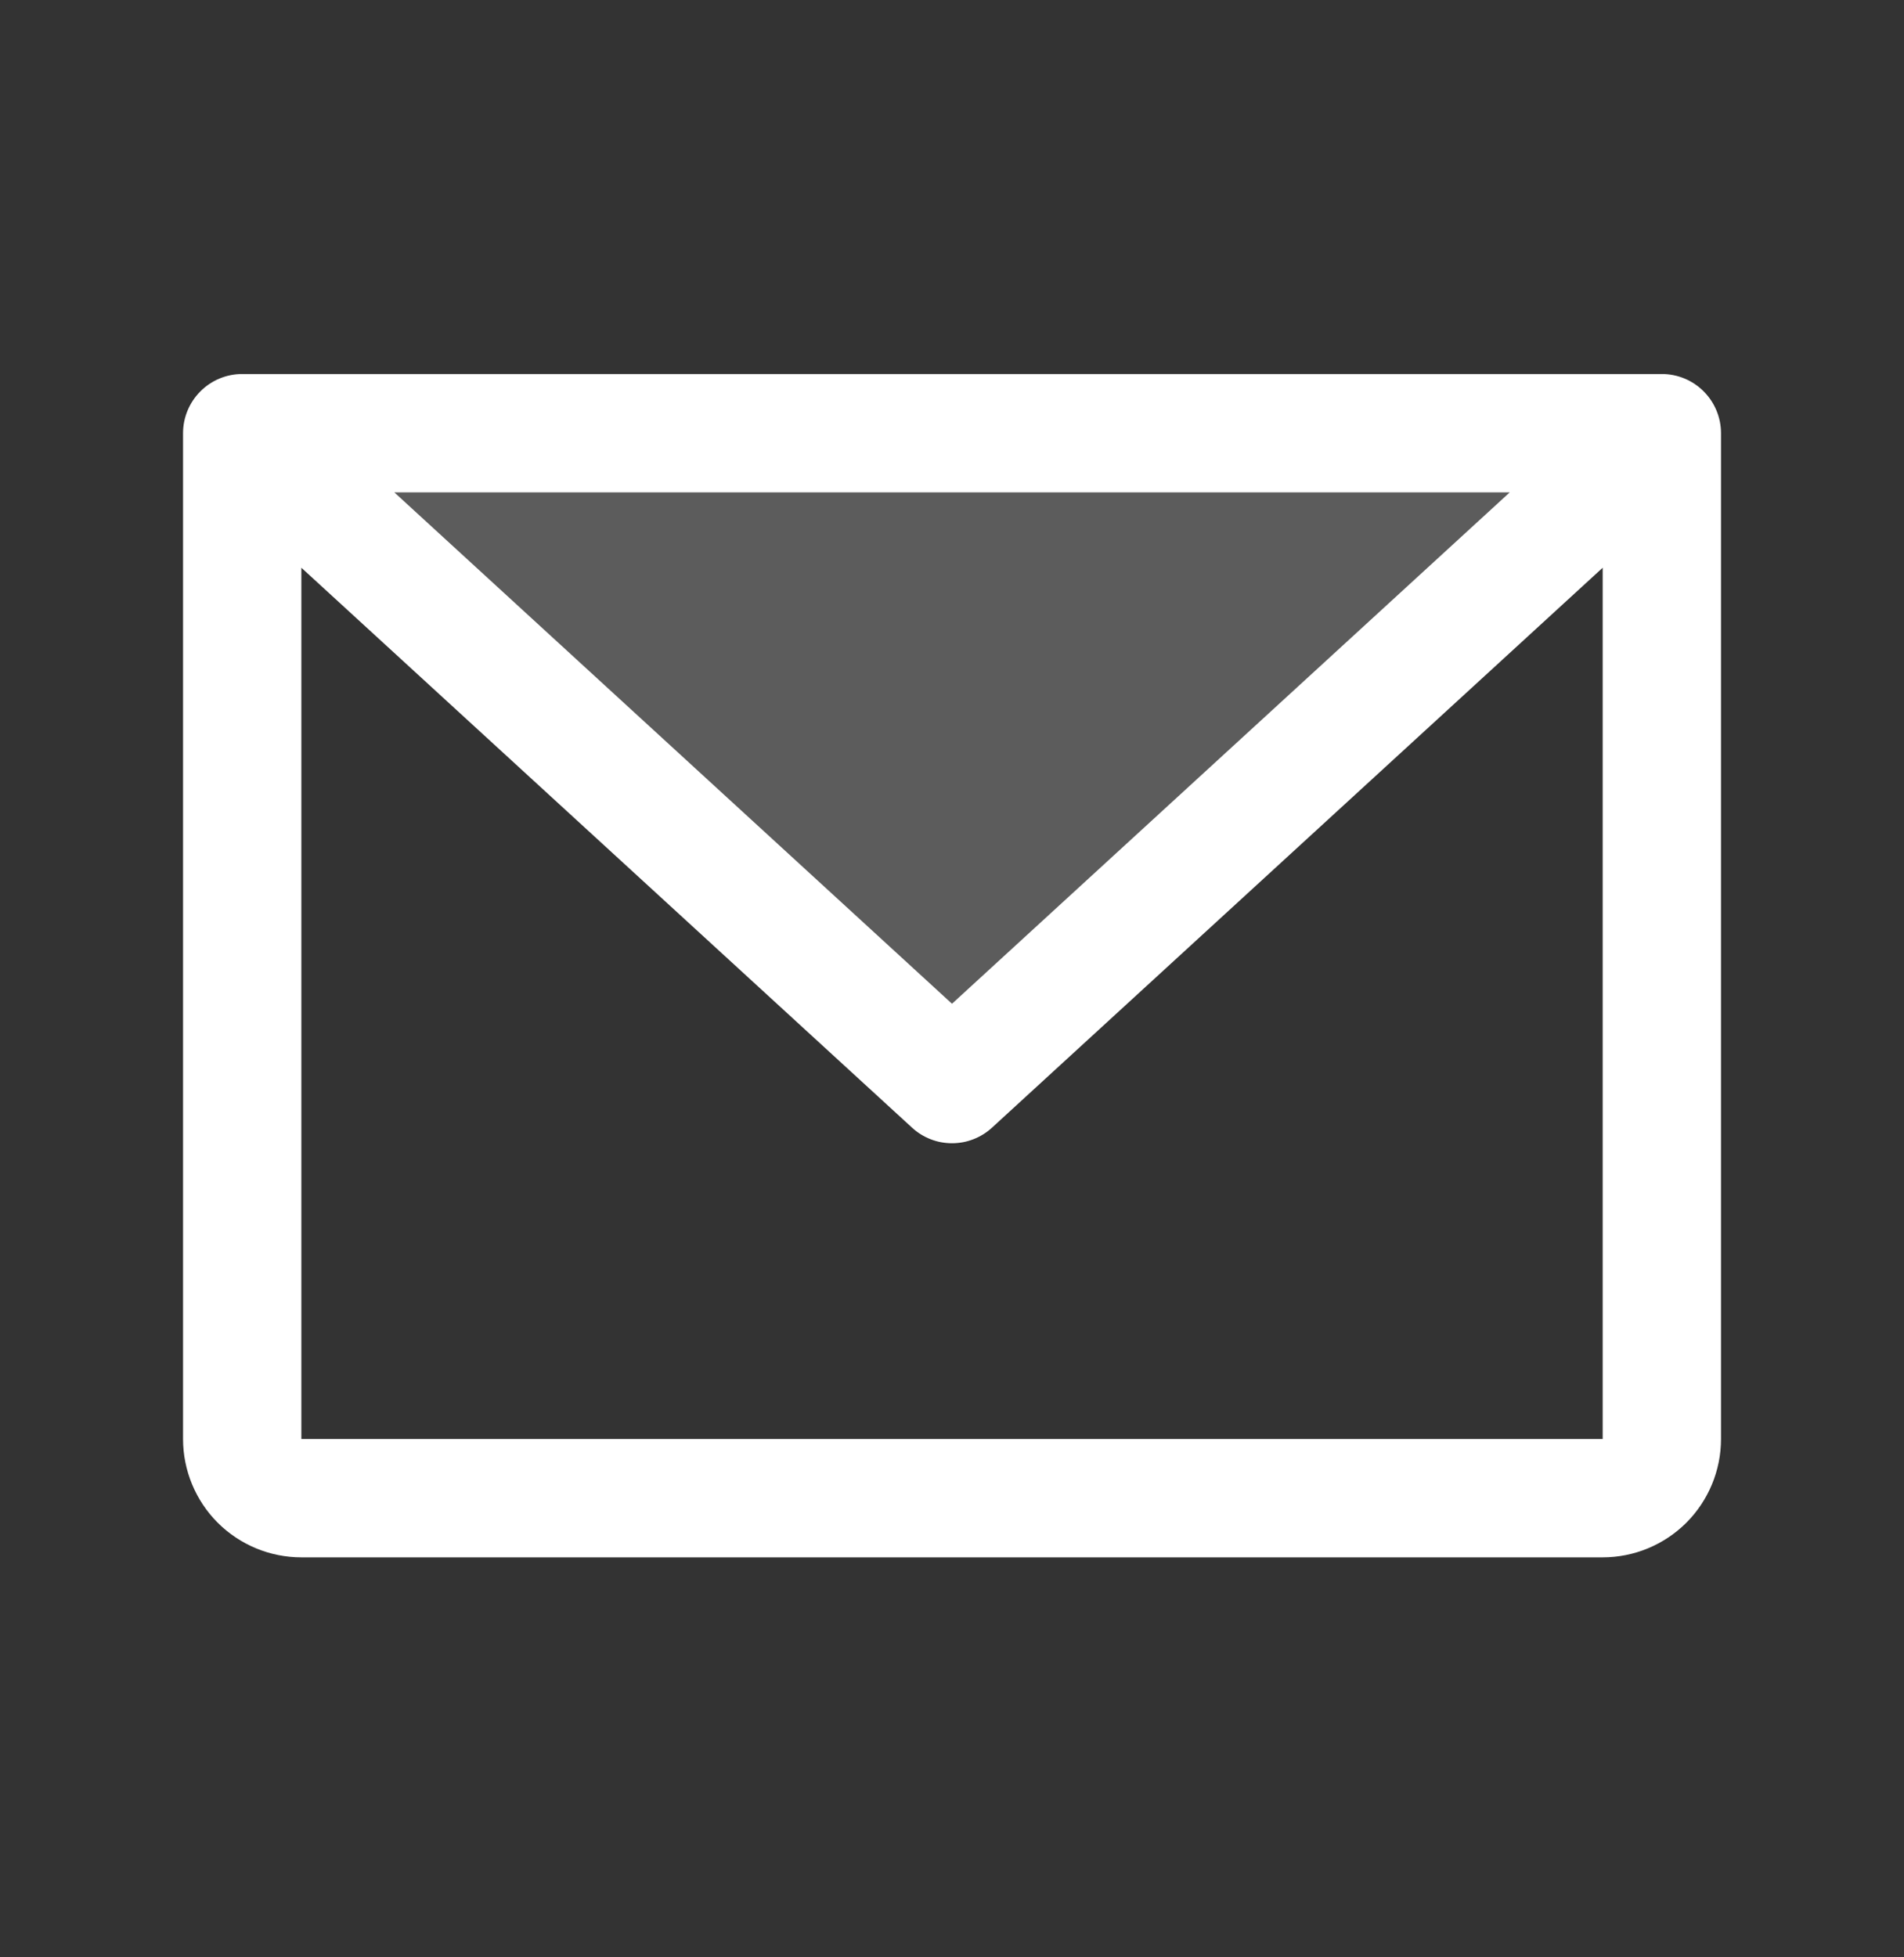 <svg width="36" height="37" viewBox="0 0 36 37" fill="none" xmlns="http://www.w3.org/2000/svg">
<rect x="0" y="0" width="36" height="37" fill="#333333" stroke="none"/>
<path opacity="0.2" d="M31.421 8.188L18 20.491L4.579 8.188H31.421Z" fill="white"/>
<path d="M31.422 7.07H4.579C4.283 7.07 3.998 7.188 3.789 7.398C3.579 7.608 3.461 7.892 3.461 8.189V27.202C3.461 27.795 3.697 28.364 4.116 28.784C4.536 29.203 5.105 29.439 5.698 29.439H30.303C30.896 29.439 31.465 29.203 31.885 28.784C32.304 28.364 32.54 27.795 32.54 27.202V8.189C32.54 7.892 32.422 7.608 32.212 7.398C32.003 7.188 31.718 7.07 31.422 7.07ZM28.546 9.307L18 18.974L7.455 9.307H28.546ZM30.303 27.202H5.698V10.732L17.244 21.316C17.45 21.506 17.72 21.611 18 21.611C18.28 21.611 18.55 21.506 18.757 21.316L30.303 10.732V27.202Z" fill="white"/>
</svg>
